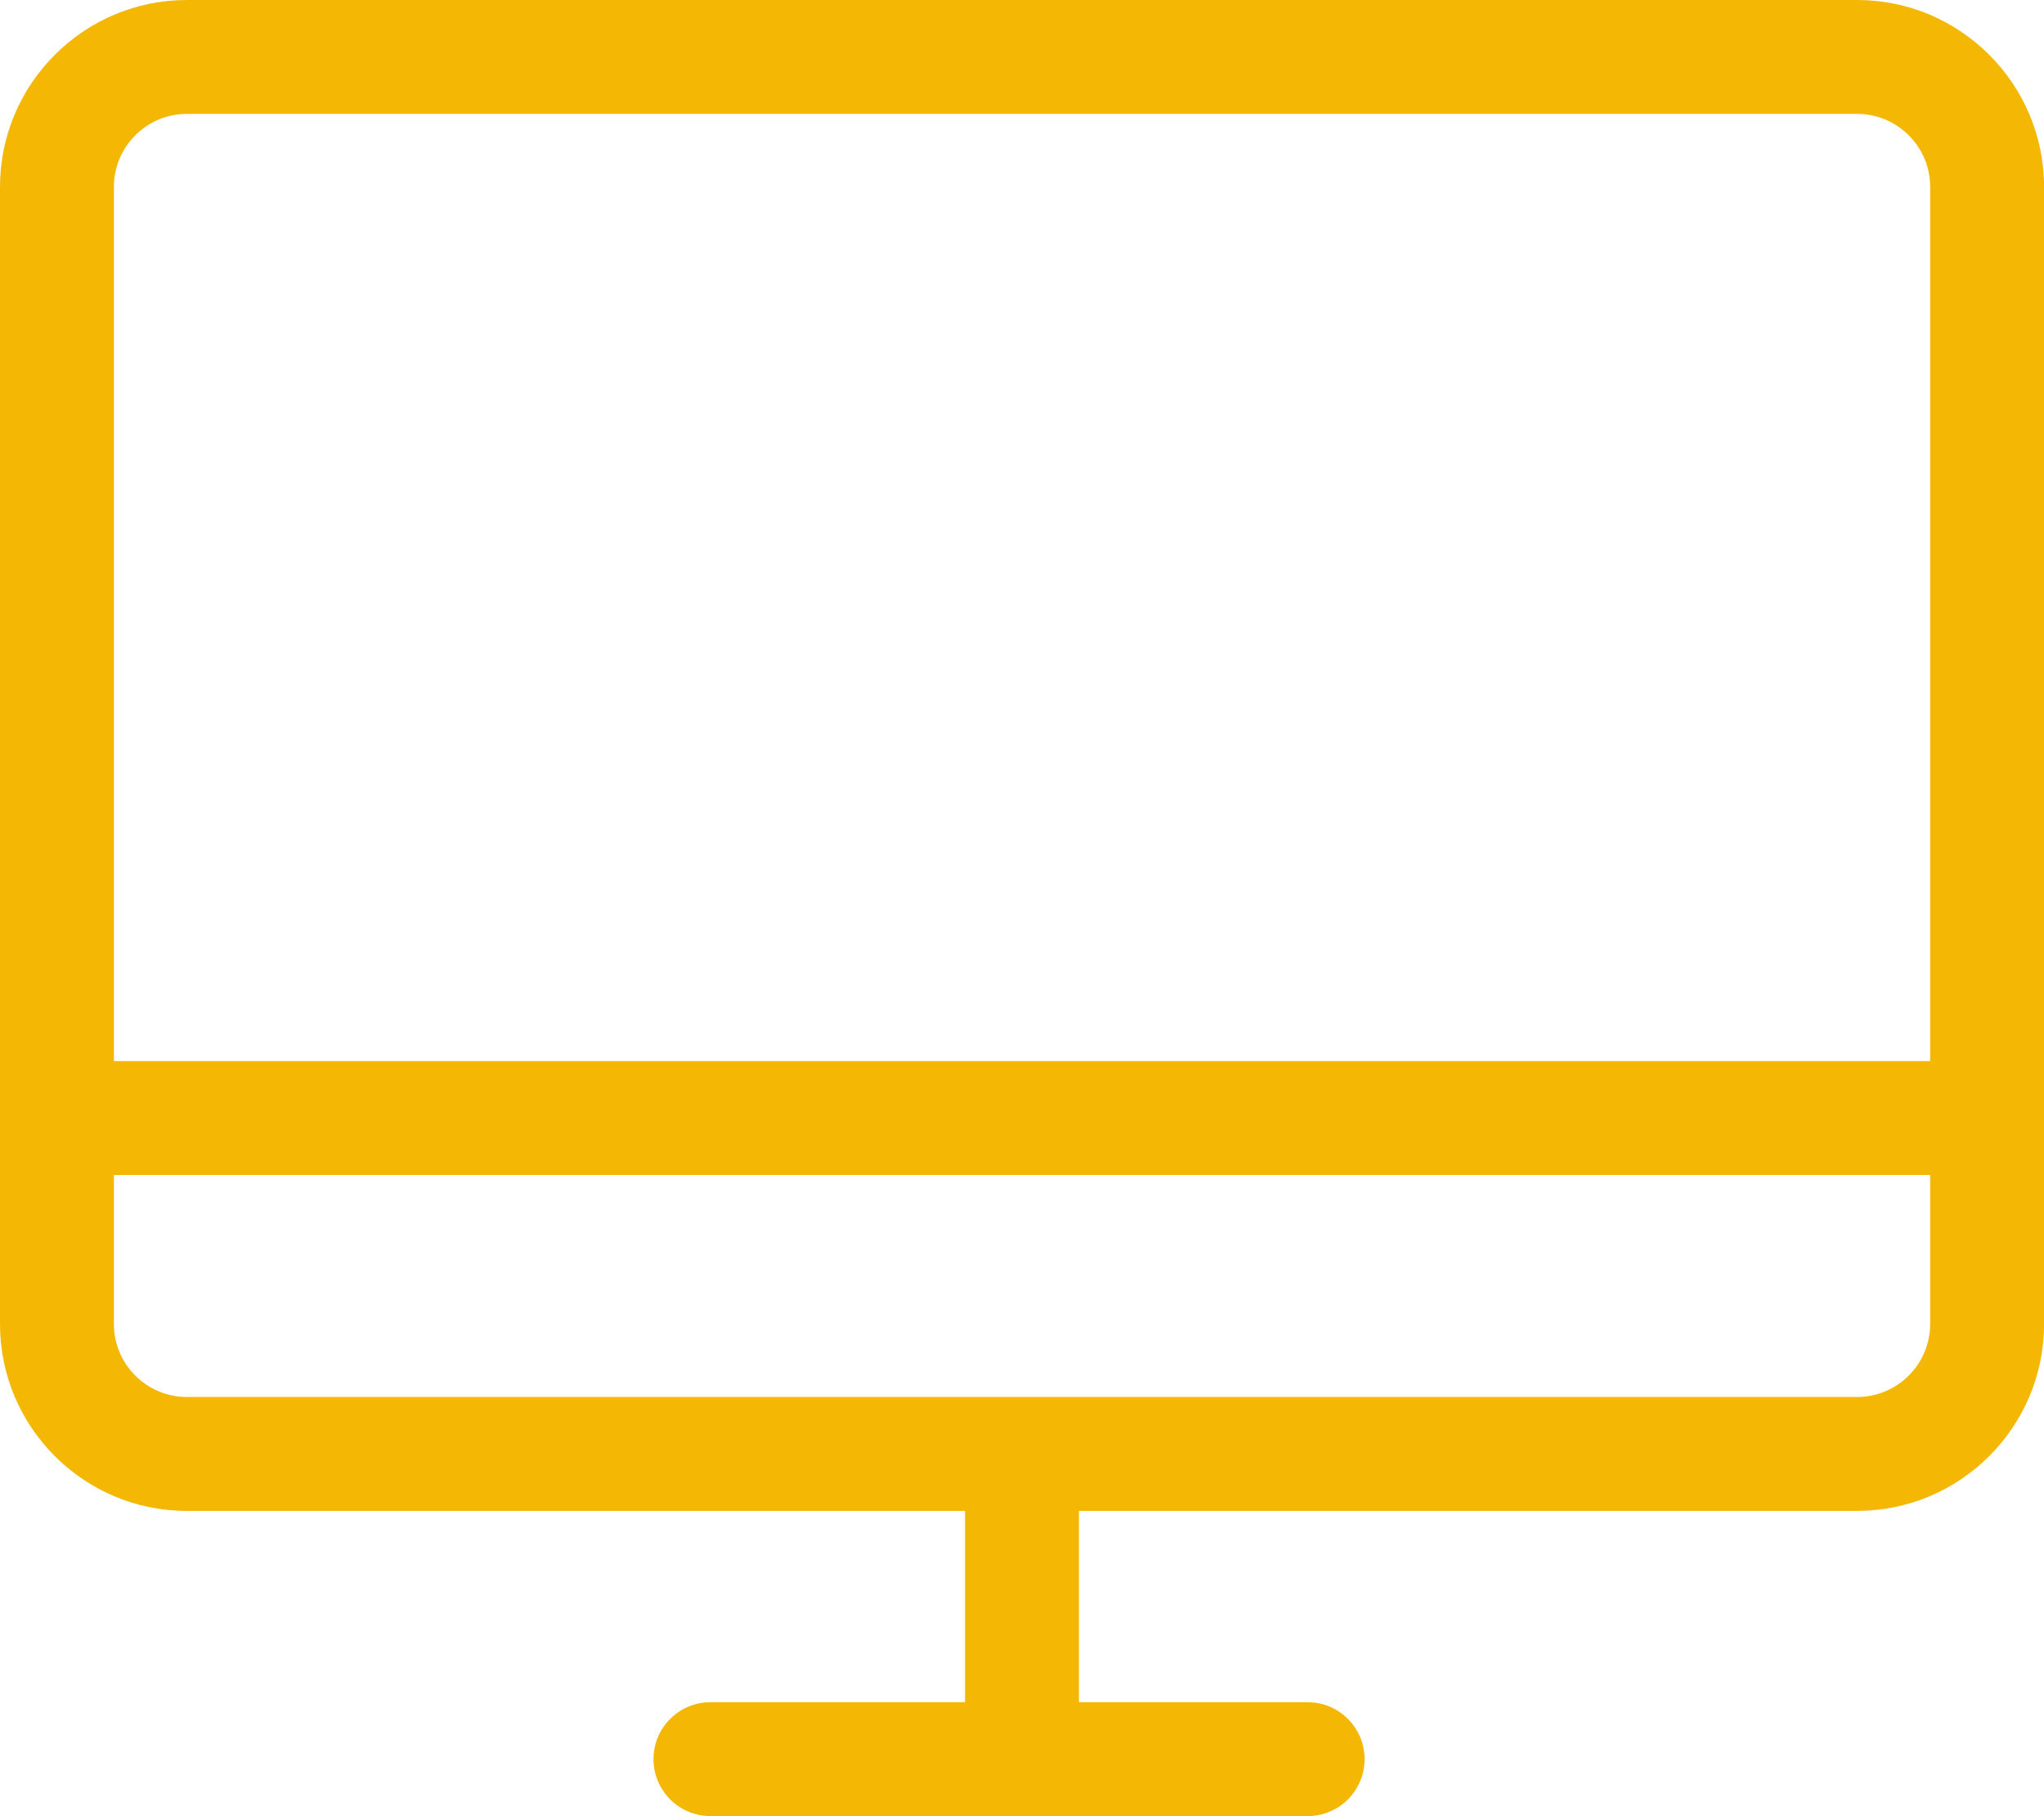 <?xml version="1.0" encoding="UTF-8"?> <svg xmlns="http://www.w3.org/2000/svg" id="Calque_1" data-name="Calque 1" viewBox="0 0 448.74 398.68"><defs><style> .cls-1 { fill: #f3b704; } </style></defs><path class="cls-1" d="M407.71,331.69H41.03c-22.63,0-41.03-18.41-41.03-41.03V41.03C0,18.41,18.41,0,41.03,0h366.68c22.63,0,41.04,18.41,41.04,41.03v249.62c0,22.63-18.41,41.03-41.04,41.03ZM41.03,25c-8.84,0-16.03,7.19-16.03,16.03v249.62c0,8.84,7.19,16.03,16.03,16.03h366.68c8.84,0,16.04-7.19,16.04-16.03V41.03c0-8.84-7.19-16.03-16.04-16.03H41.03Z"></path><rect class="cls-1" x="12.5" y="232.94" width="423.74" height="25"></rect><rect class="cls-1" x="211.87" y="319.19" width="25" height="66.99"></rect><path class="cls-1" d="M287.08,398.68h-131.11c-6.9,0-12.5-5.6-12.5-12.5s5.6-12.5,12.5-12.5h131.11c6.9,0,12.5,5.6,12.5,12.5s-5.6,12.5-12.5,12.5Z"></path></svg> 